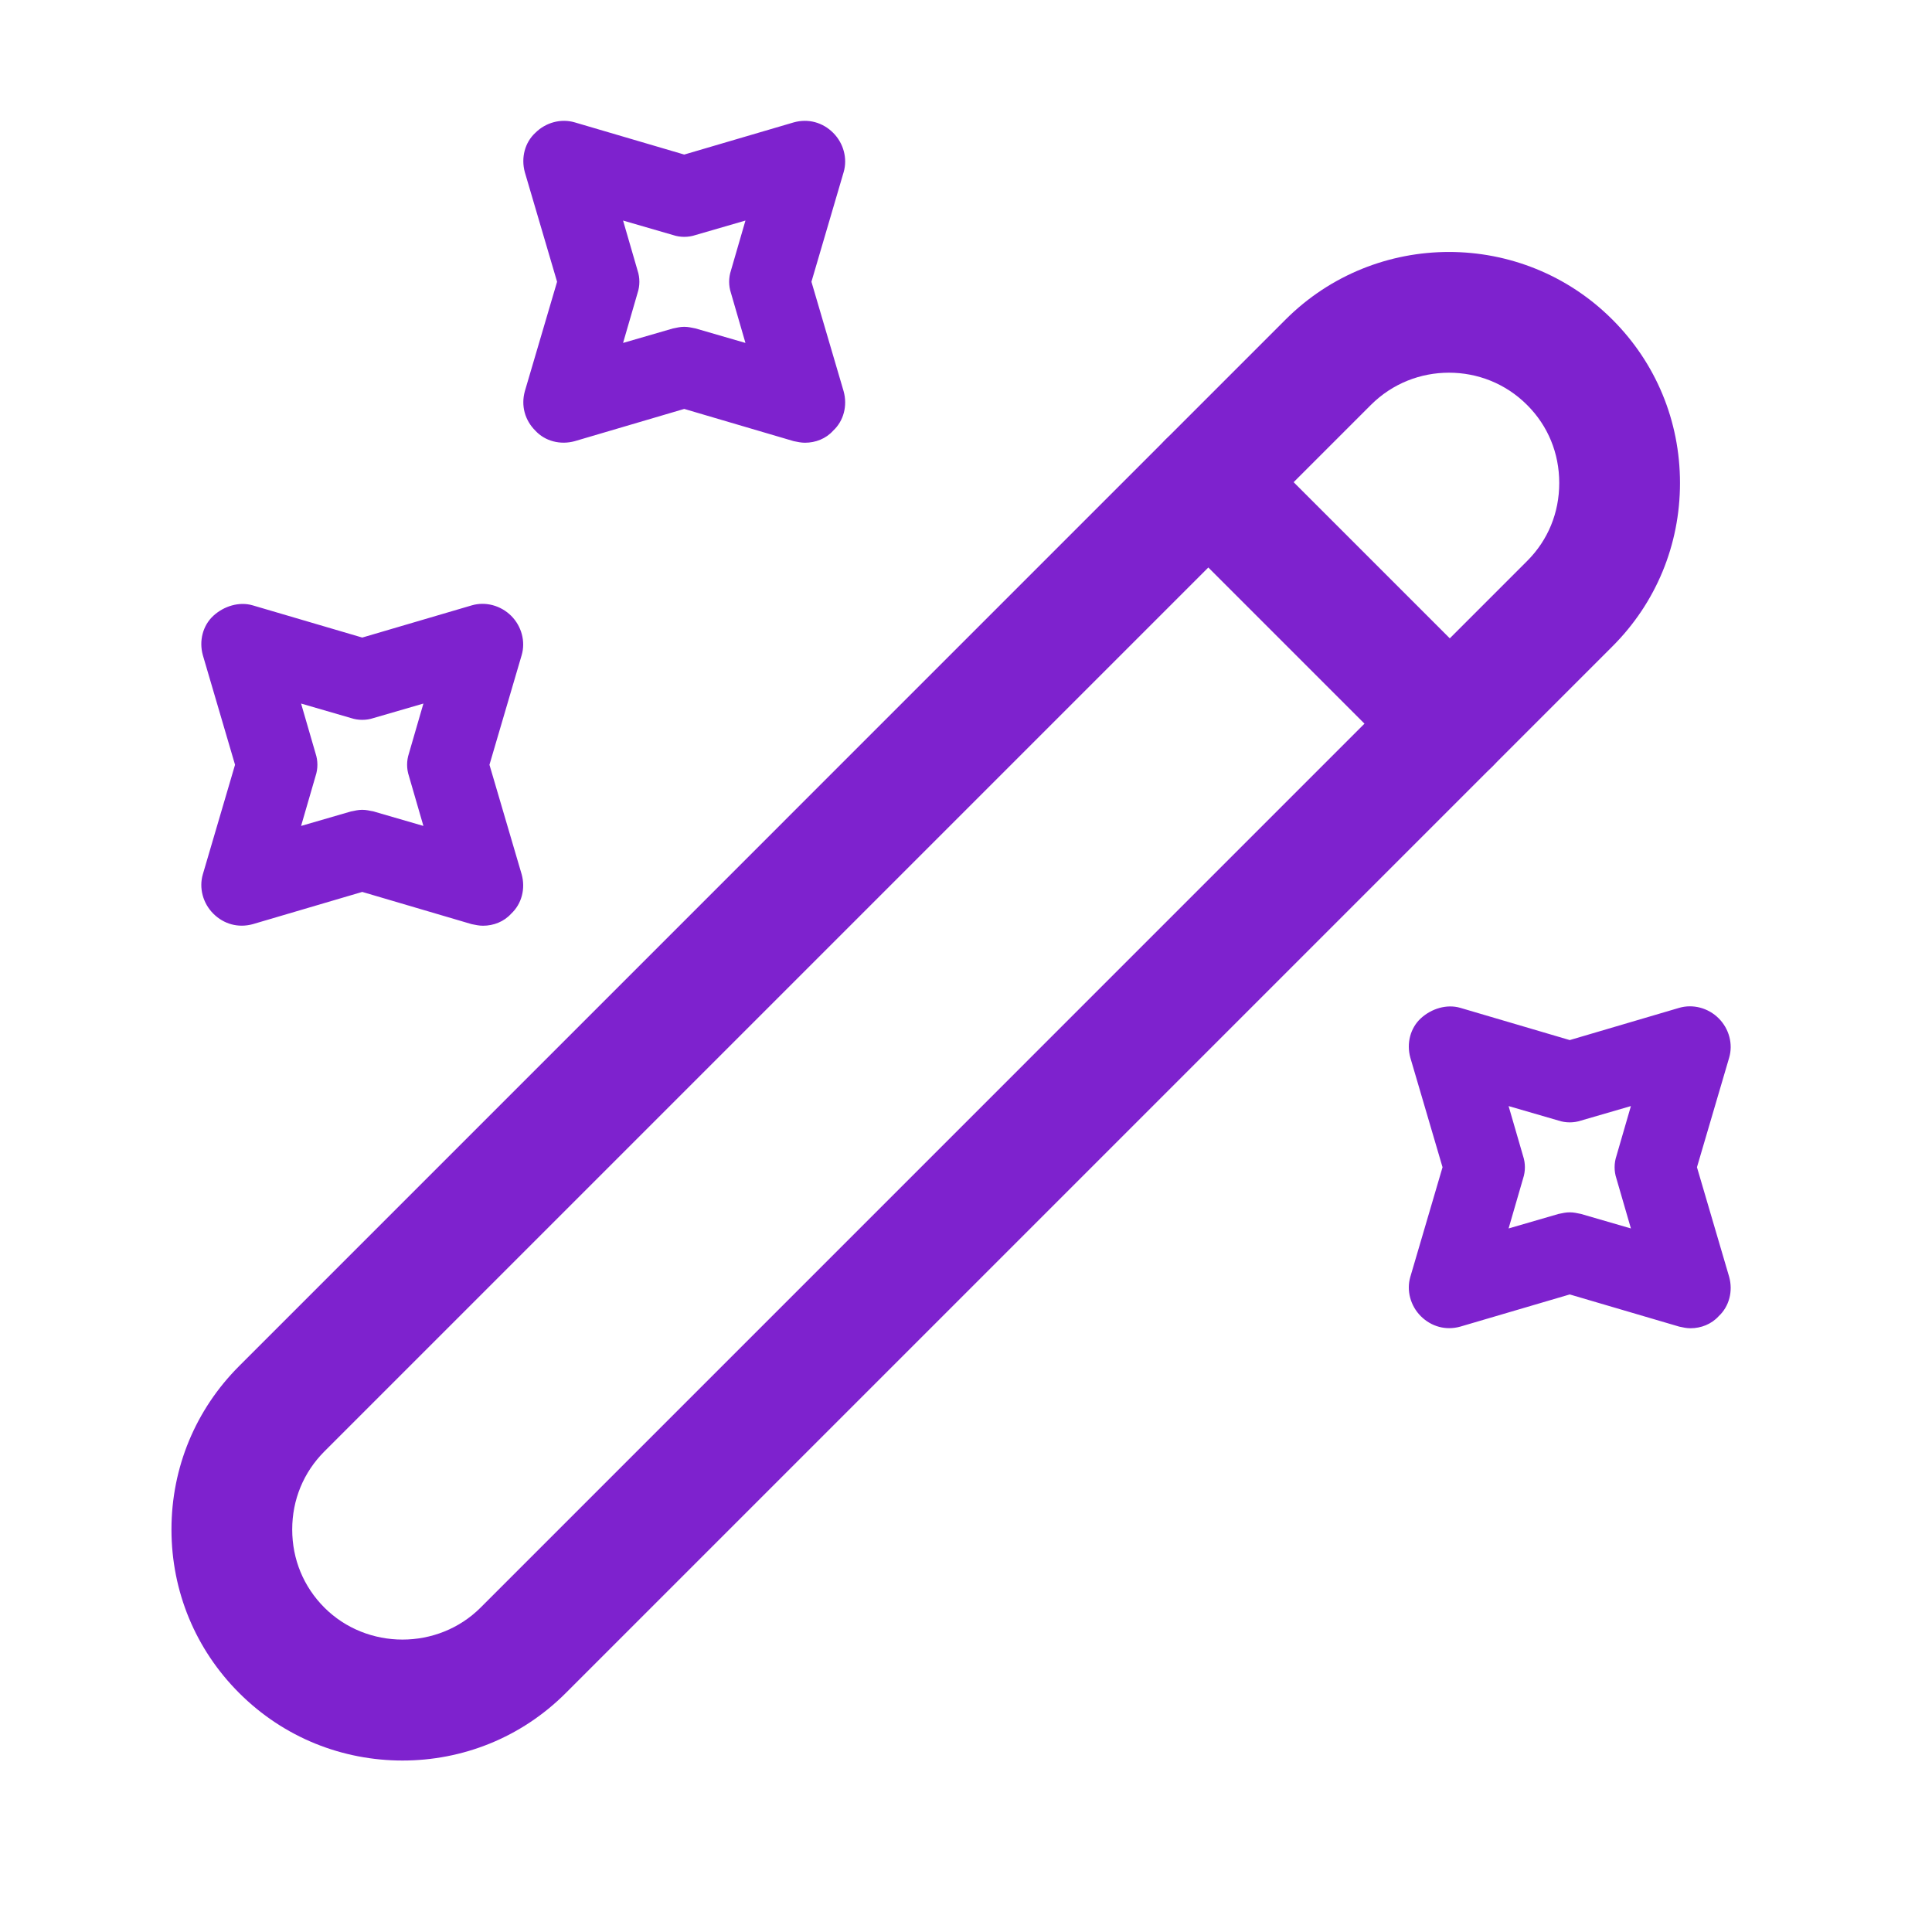 <svg width="32" height="32" viewBox="0 0 32 32" fill="none" xmlns="http://www.w3.org/2000/svg">
<path d="M6.667 29.16C5.68 29.16 4.707 28.787 3.96 28.04C3.24 27.32 2.84 26.36 2.84 25.333C2.84 24.307 3.24 23.347 3.96 22.627L21.293 5.293C22.787 3.8 25.213 3.8 26.706 5.293C27.427 6.013 27.826 6.973 27.826 8C27.826 9.027 27.427 9.987 26.706 10.707L9.373 28.04C8.627 28.787 7.653 29.16 6.667 29.16ZM24 6.173C23.533 6.173 23.067 6.347 22.706 6.707L5.373 24.04C5.027 24.387 4.84 24.84 4.84 25.333C4.84 25.827 5.027 26.28 5.373 26.627C6.08 27.333 7.253 27.333 7.96 26.627L25.293 9.293C25.64 8.947 25.826 8.493 25.826 8C25.826 7.507 25.64 7.053 25.293 6.707C24.933 6.347 24.466 6.173 24 6.173Z" fill="#7E22CE"/>
<path d="M24.013 12.987C23.76 12.987 23.507 12.893 23.307 12.693L19.307 8.693C18.92 8.307 18.92 7.667 19.307 7.28C19.693 6.893 20.333 6.893 20.72 7.28L24.72 11.28C25.107 11.667 25.107 12.307 24.72 12.693C24.52 12.893 24.267 12.987 24.013 12.987Z" fill="#7E22CE"/>
<path d="M13.333 7.333C13.267 7.333 13.213 7.32 13.147 7.307L11.333 6.773L9.52 7.307C9.28 7.373 9.027 7.307 8.867 7.133C8.693 6.96 8.627 6.72 8.693 6.48L9.227 4.667L8.693 2.853C8.627 2.613 8.693 2.36 8.867 2.2C9.04 2.027 9.293 1.96 9.52 2.027L11.333 2.56L13.147 2.027C13.387 1.96 13.627 2.027 13.8 2.2C13.973 2.373 14.04 2.627 13.973 2.853L13.44 4.667L13.973 6.48C14.04 6.72 13.973 6.973 13.8 7.133C13.68 7.267 13.507 7.333 13.333 7.333ZM11.333 5.413C11.4 5.413 11.453 5.427 11.52 5.44L12.347 5.68L12.107 4.853C12.067 4.733 12.067 4.6 12.107 4.48L12.347 3.653L11.52 3.893C11.4 3.933 11.267 3.933 11.147 3.893L10.32 3.653L10.56 4.48C10.6 4.6 10.6 4.733 10.56 4.853L10.32 5.68L11.147 5.44C11.213 5.427 11.267 5.413 11.333 5.413Z" fill="#7E22CE"/>
<path d="M8 15.333C7.933 15.333 7.88 15.32 7.813 15.307L6 14.773L4.187 15.307C3.947 15.373 3.707 15.307 3.533 15.133C3.36 14.96 3.293 14.707 3.36 14.48L3.893 12.667L3.36 10.853C3.293 10.613 3.36 10.36 3.533 10.2C3.707 10.04 3.96 9.96 4.187 10.027L6 10.56L7.813 10.027C8.04 9.96 8.293 10.027 8.467 10.2C8.64 10.373 8.707 10.627 8.64 10.853L8.107 12.667L8.64 14.48C8.707 14.72 8.64 14.973 8.467 15.133C8.347 15.267 8.173 15.333 8 15.333ZM6 13.413C6.067 13.413 6.12 13.427 6.187 13.44L7.013 13.68L6.773 12.853C6.733 12.733 6.733 12.6 6.773 12.48L7.013 11.653L6.187 11.893C6.067 11.933 5.933 11.933 5.813 11.893L4.987 11.653L5.227 12.48C5.267 12.6 5.267 12.733 5.227 12.853L4.987 13.68L5.813 13.44C5.88 13.427 5.933 13.413 6 13.413Z" fill="#7E22CE"/>
<path d="M28 22C27.933 22 27.88 21.987 27.813 21.973L26 21.44L24.187 21.973C23.947 22.04 23.707 21.973 23.533 21.8C23.36 21.627 23.293 21.373 23.36 21.147L23.893 19.333L23.36 17.52C23.293 17.28 23.36 17.027 23.533 16.867C23.707 16.707 23.96 16.627 24.187 16.693L26 17.227L27.813 16.693C28.04 16.627 28.293 16.693 28.467 16.867C28.64 17.04 28.707 17.293 28.64 17.52L28.107 19.333L28.64 21.147C28.707 21.387 28.64 21.64 28.467 21.8C28.347 21.933 28.173 22 28 22ZM26 20.08C26.067 20.08 26.12 20.093 26.187 20.107L27.013 20.347L26.773 19.52C26.733 19.4 26.733 19.267 26.773 19.147L27.013 18.32L26.187 18.56C26.067 18.6 25.933 18.6 25.813 18.56L24.987 18.32L25.227 19.147C25.267 19.267 25.267 19.4 25.227 19.52L24.987 20.347L25.813 20.107C25.88 20.093 25.933 20.08 26 20.08Z" fill="#7E22CE"/>
</svg>
